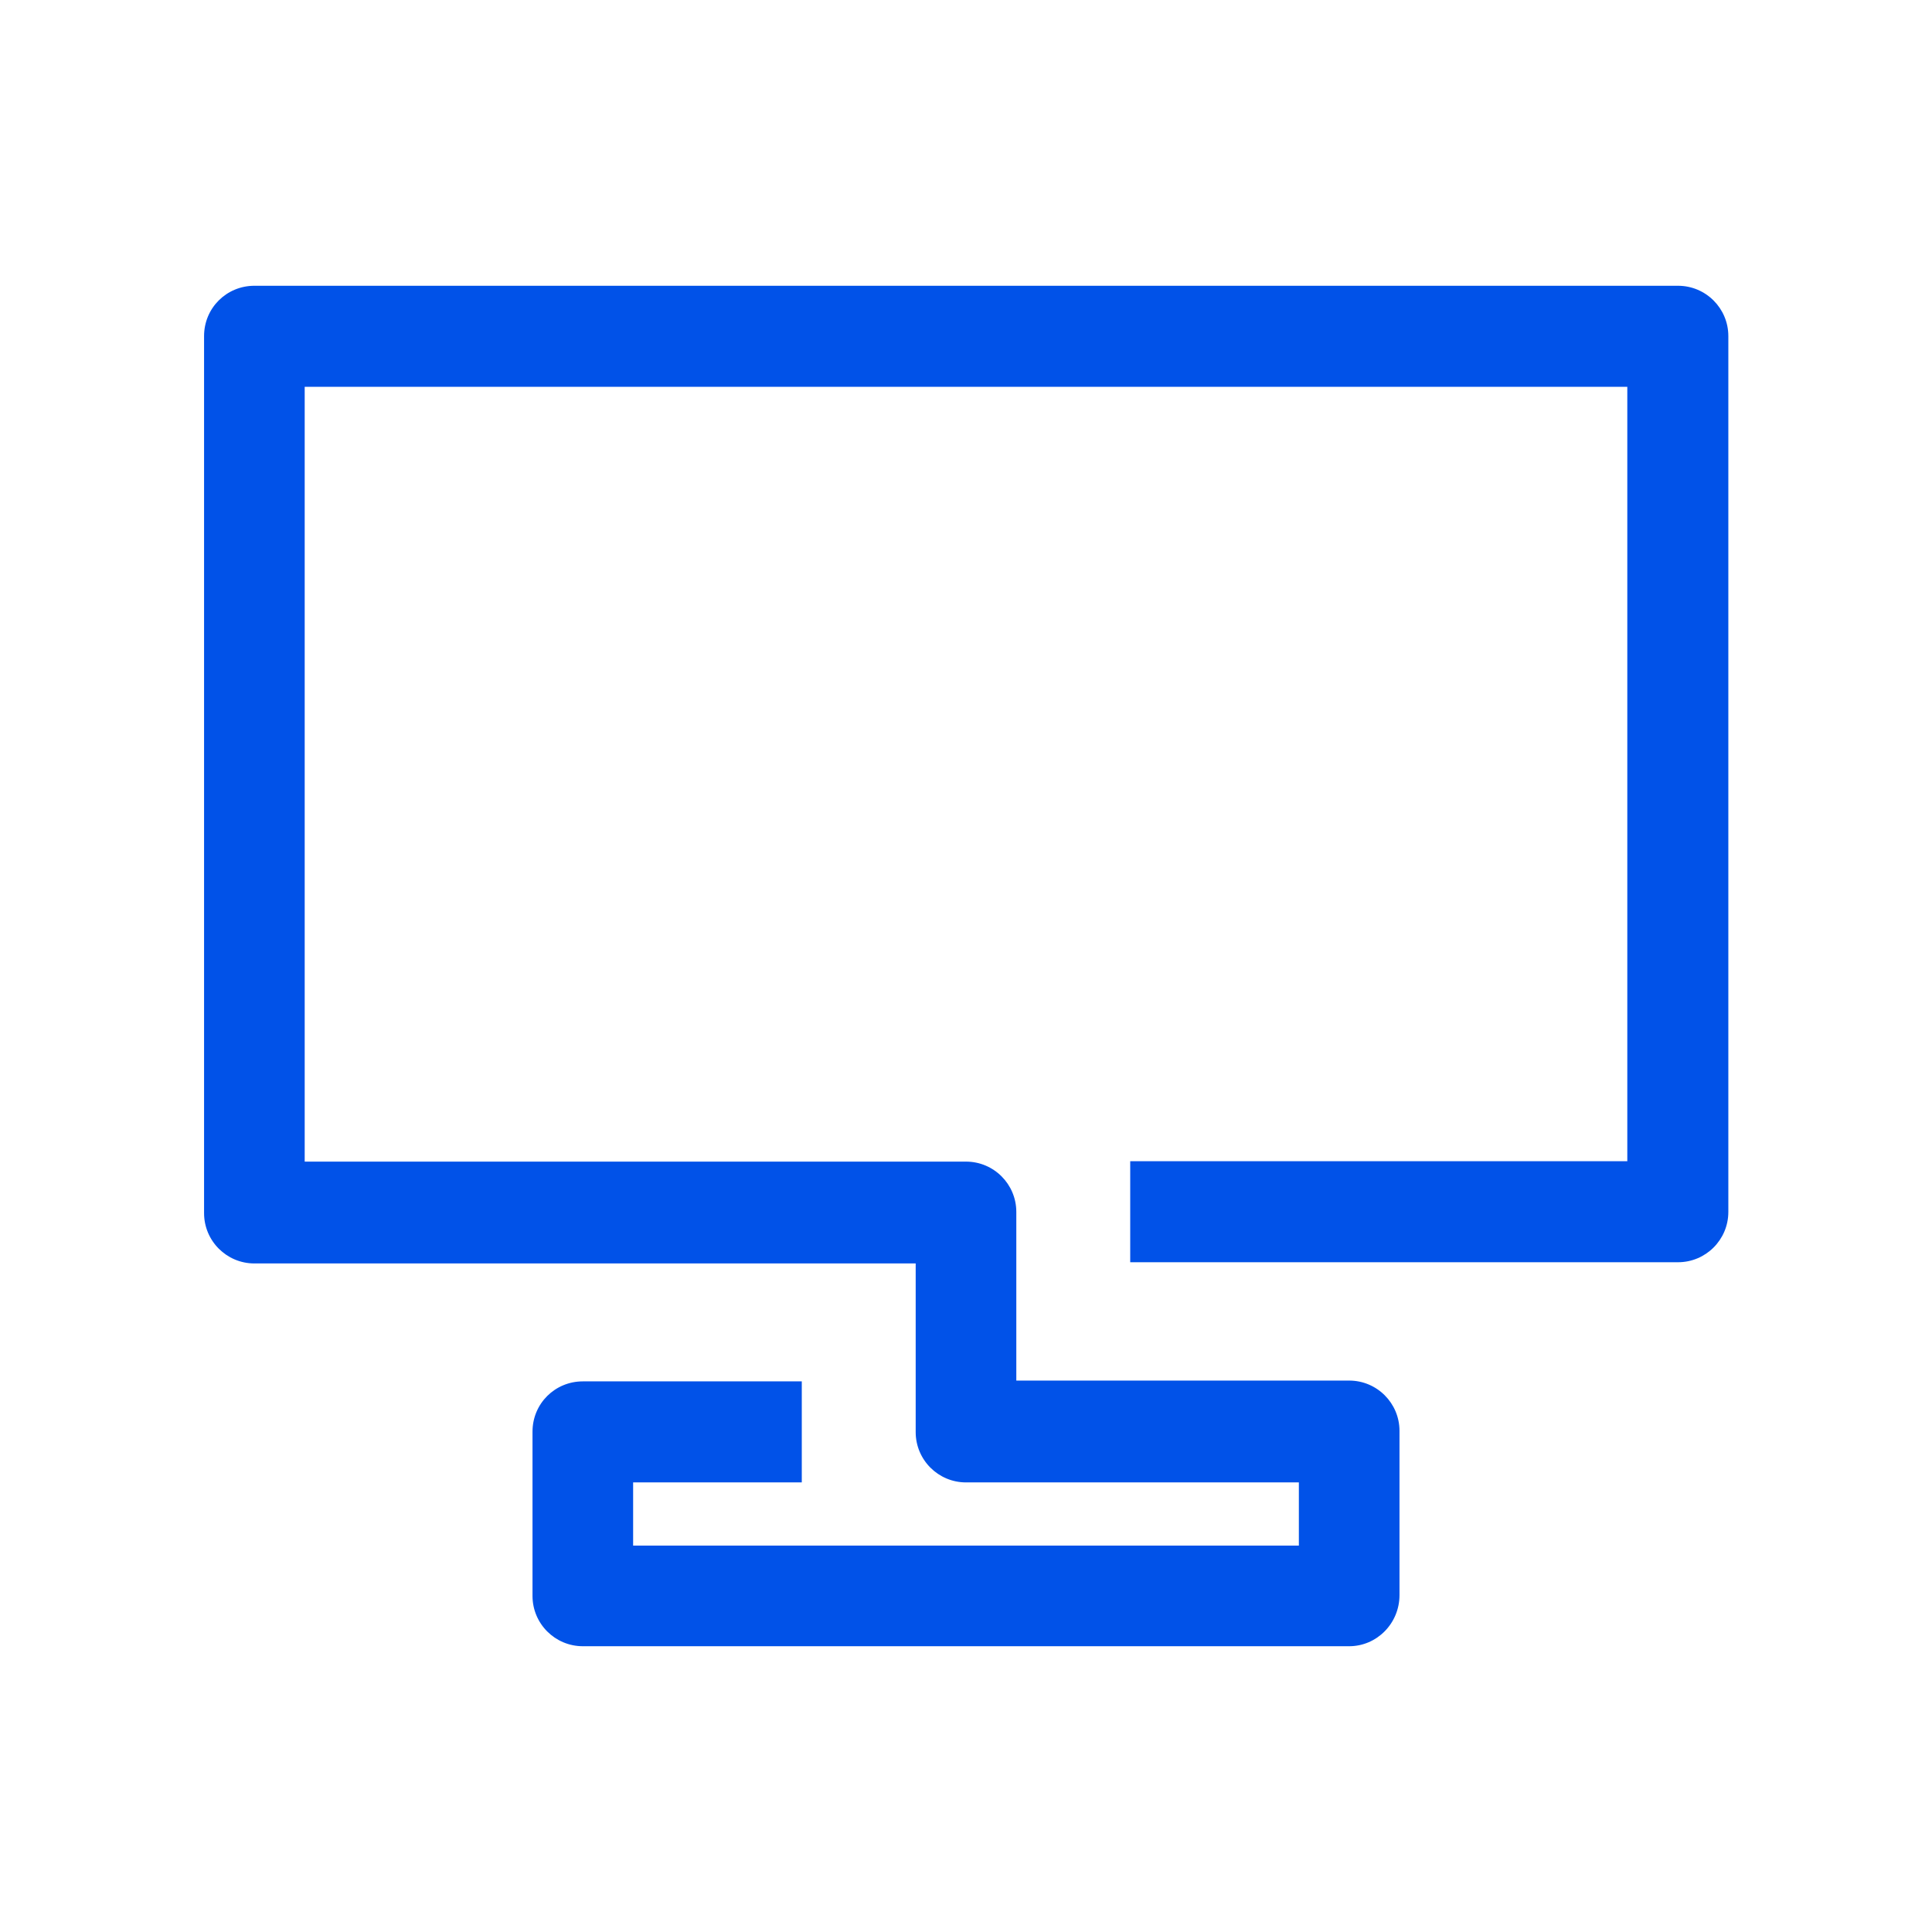 <?xml version="1.0" encoding="utf-8"?>
<!-- Generator: Adobe Illustrator 24.0.2, SVG Export Plug-In . SVG Version: 6.00 Build 0)  -->
<svg version="1.1" id="Livello_1" xmlns="http://www.w3.org/2000/svg" xmlns:xlink="http://www.w3.org/1999/xlink" x="0px" y="0px"
	 width="48px" height="48px" viewBox="0 0 48 48" style="enable-background:new 0 0 48 48;" xml:space="preserve">
<style type="text/css">
	.st0{fill:#0152E8;}
</style>
<g id="surface1">
	<path class="st0" d="M33.52,40.9H14.48c-0.69,0-1.25-0.56-1.25-1.25v-4.08c0-0.7,0.56-1.25,1.25-1.25h5.44v2.51h-4.19v1.57h16.54
		v-1.57H24c-0.69,0-1.25-0.56-1.25-1.25v-4.19H6.32c-0.69,0-1.25-0.56-1.25-1.25V8.35c0-0.7,0.56-1.25,1.25-1.25h35.37
		c0.69,0,1.25,0.56,1.25,1.25v21.76c0,0.69-0.56,1.25-1.25,1.25H28.08v-2.51h12.35V9.61H7.57v19.25H24c0.69,0,1.25,0.56,1.25,1.25
		v4.19h8.27c0.69,0,1.25,0.56,1.25,1.25v4.08C34.77,40.33,34.21,40.9,33.52,40.9z"/>
</g>
</svg>
